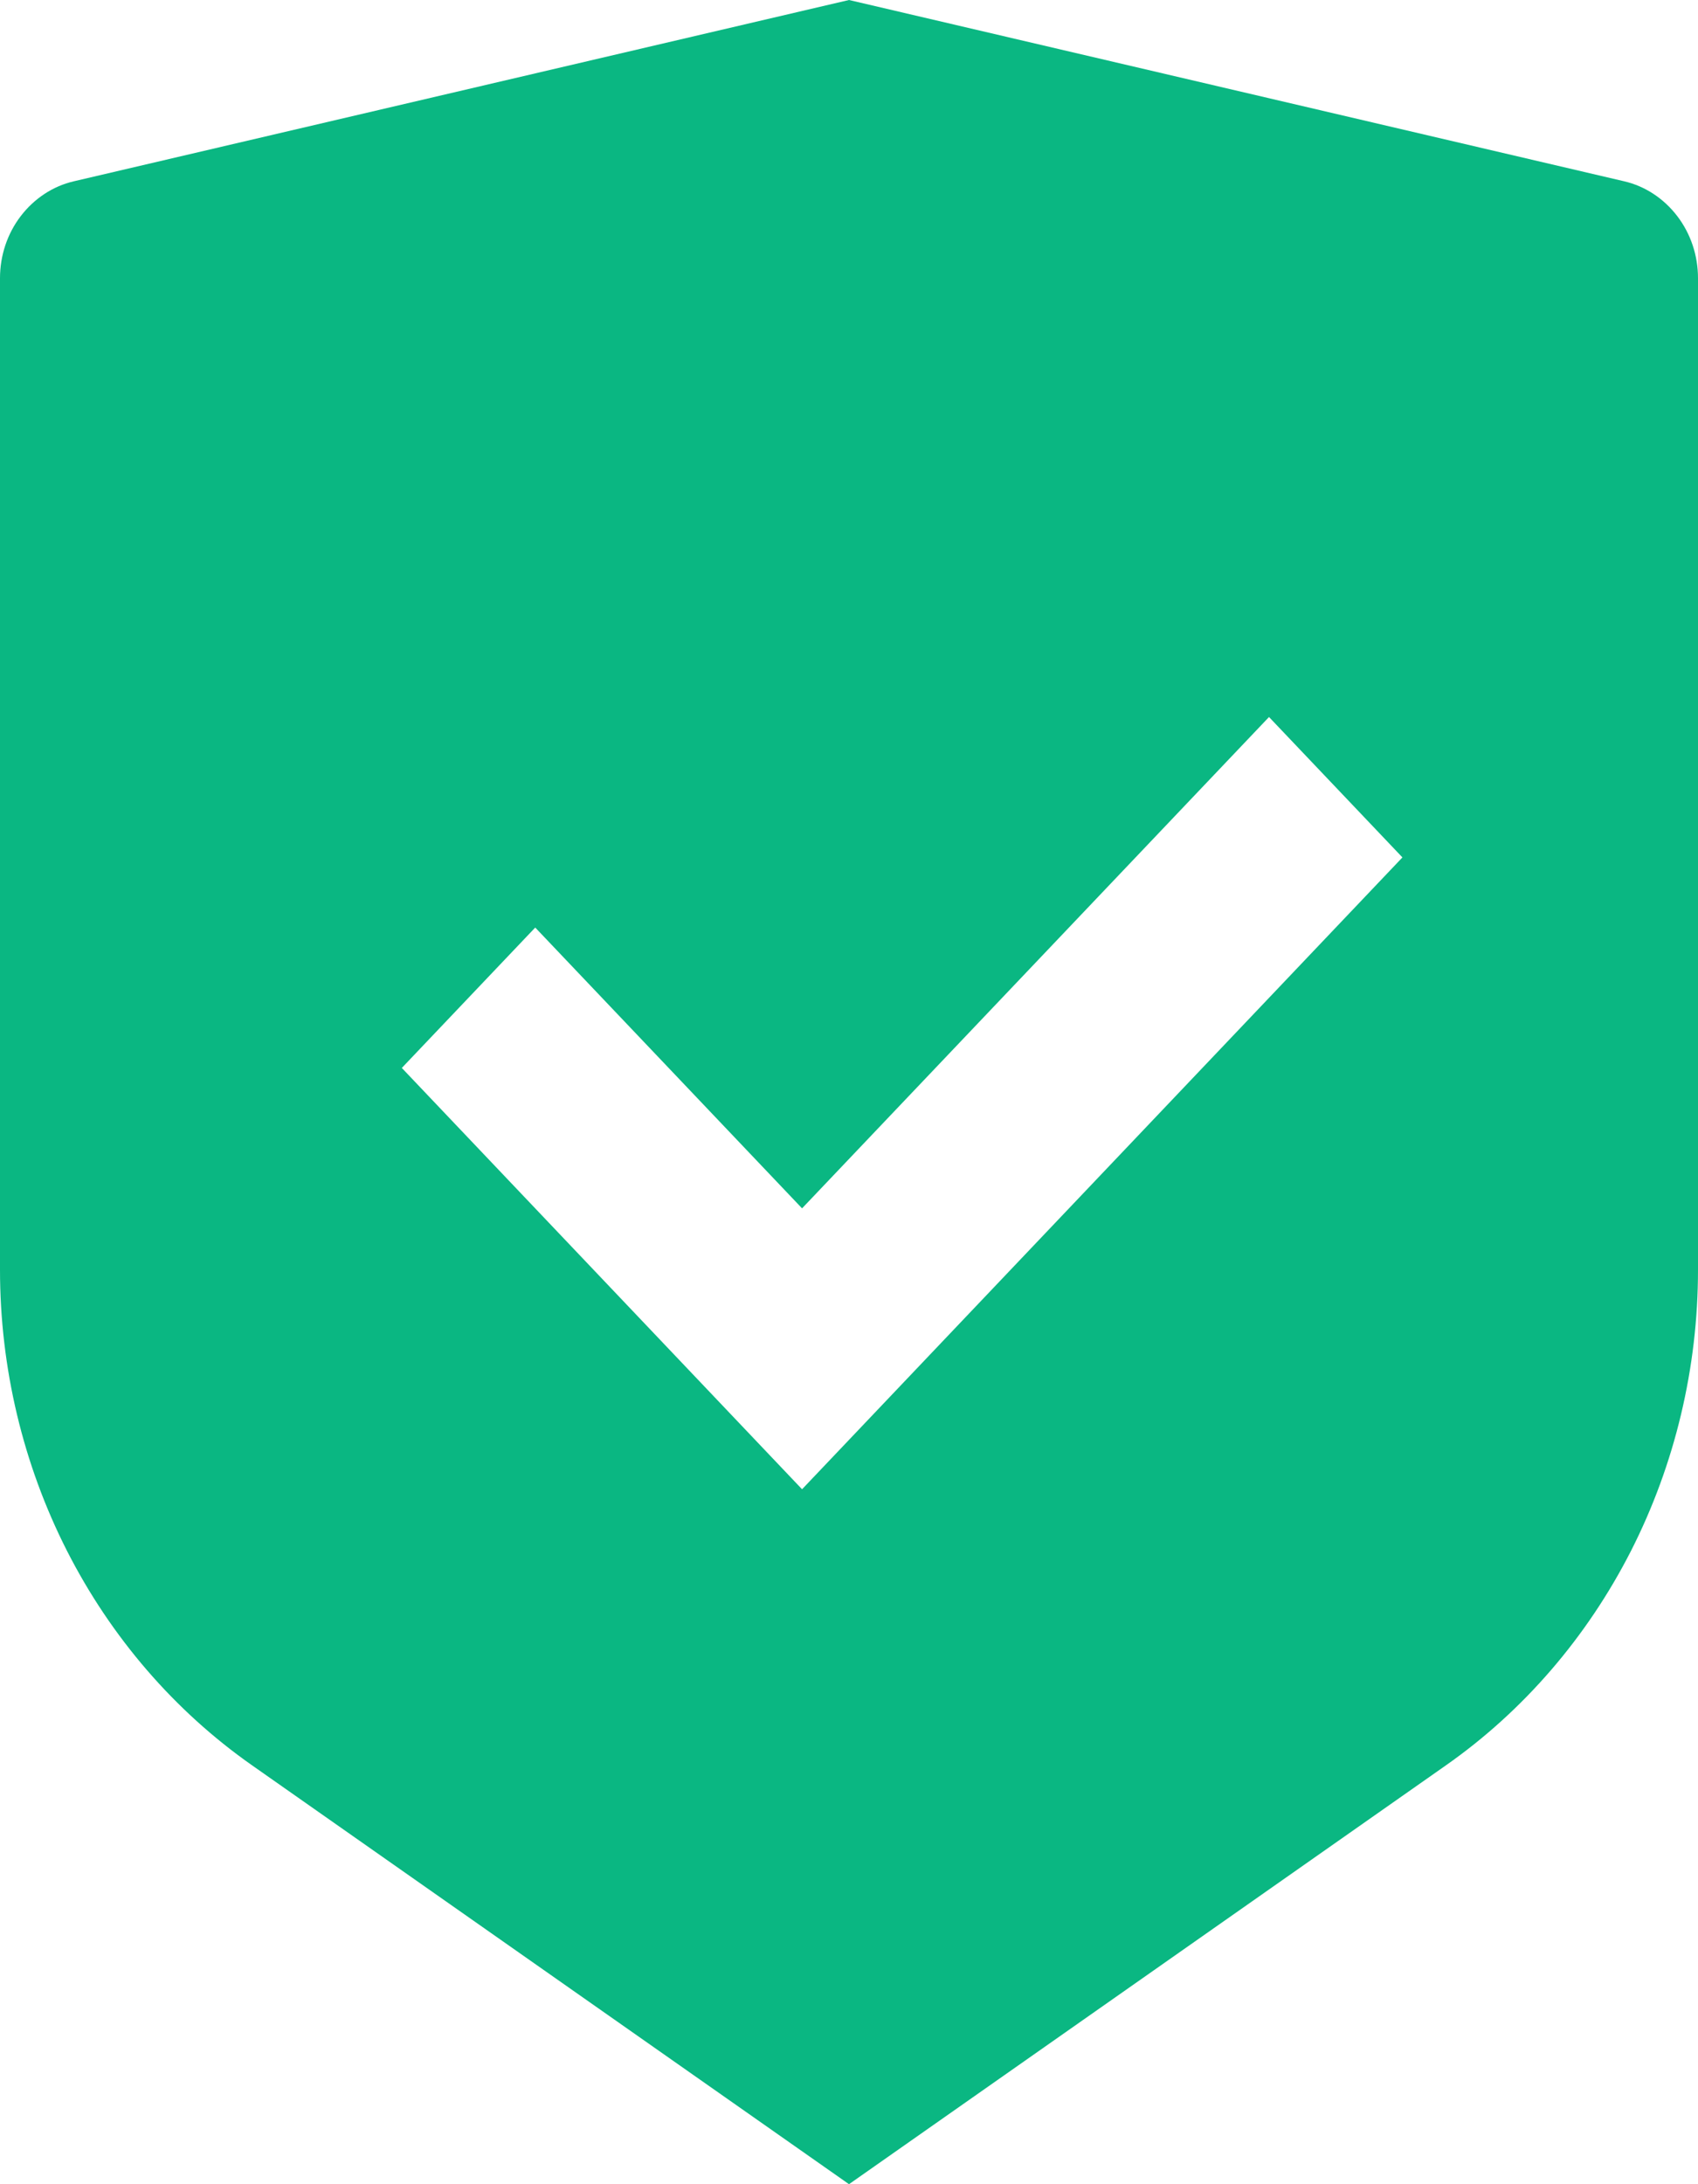 <svg width="14" height="18" viewBox="0 0 14 18" fill="none" xmlns="http://www.w3.org/2000/svg">
<path d="M7 0L13.391 1.494C13.564 1.534 13.718 1.636 13.829 1.781C13.94 1.926 14 2.106 14 2.293V10.464C14 11.272 13.81 12.068 13.448 12.78C13.085 13.492 12.561 14.1 11.922 14.548L7 18L2.078 14.548C1.439 14.1 0.915 13.493 0.552 12.78C0.19 12.068 4.67887e-05 11.273 0 10.464V2.293C3.03627e-05 2.106 0.06 1.926 0.171 1.781C0.282 1.636 0.436 1.534 0.609 1.494L7 0ZM10.463 5.909L6.613 9.958L4.413 7.644L3.313 8.801L6.613 12.273L11.563 7.066L10.463 5.909Z" fill="#0AB782"/>
</svg>
